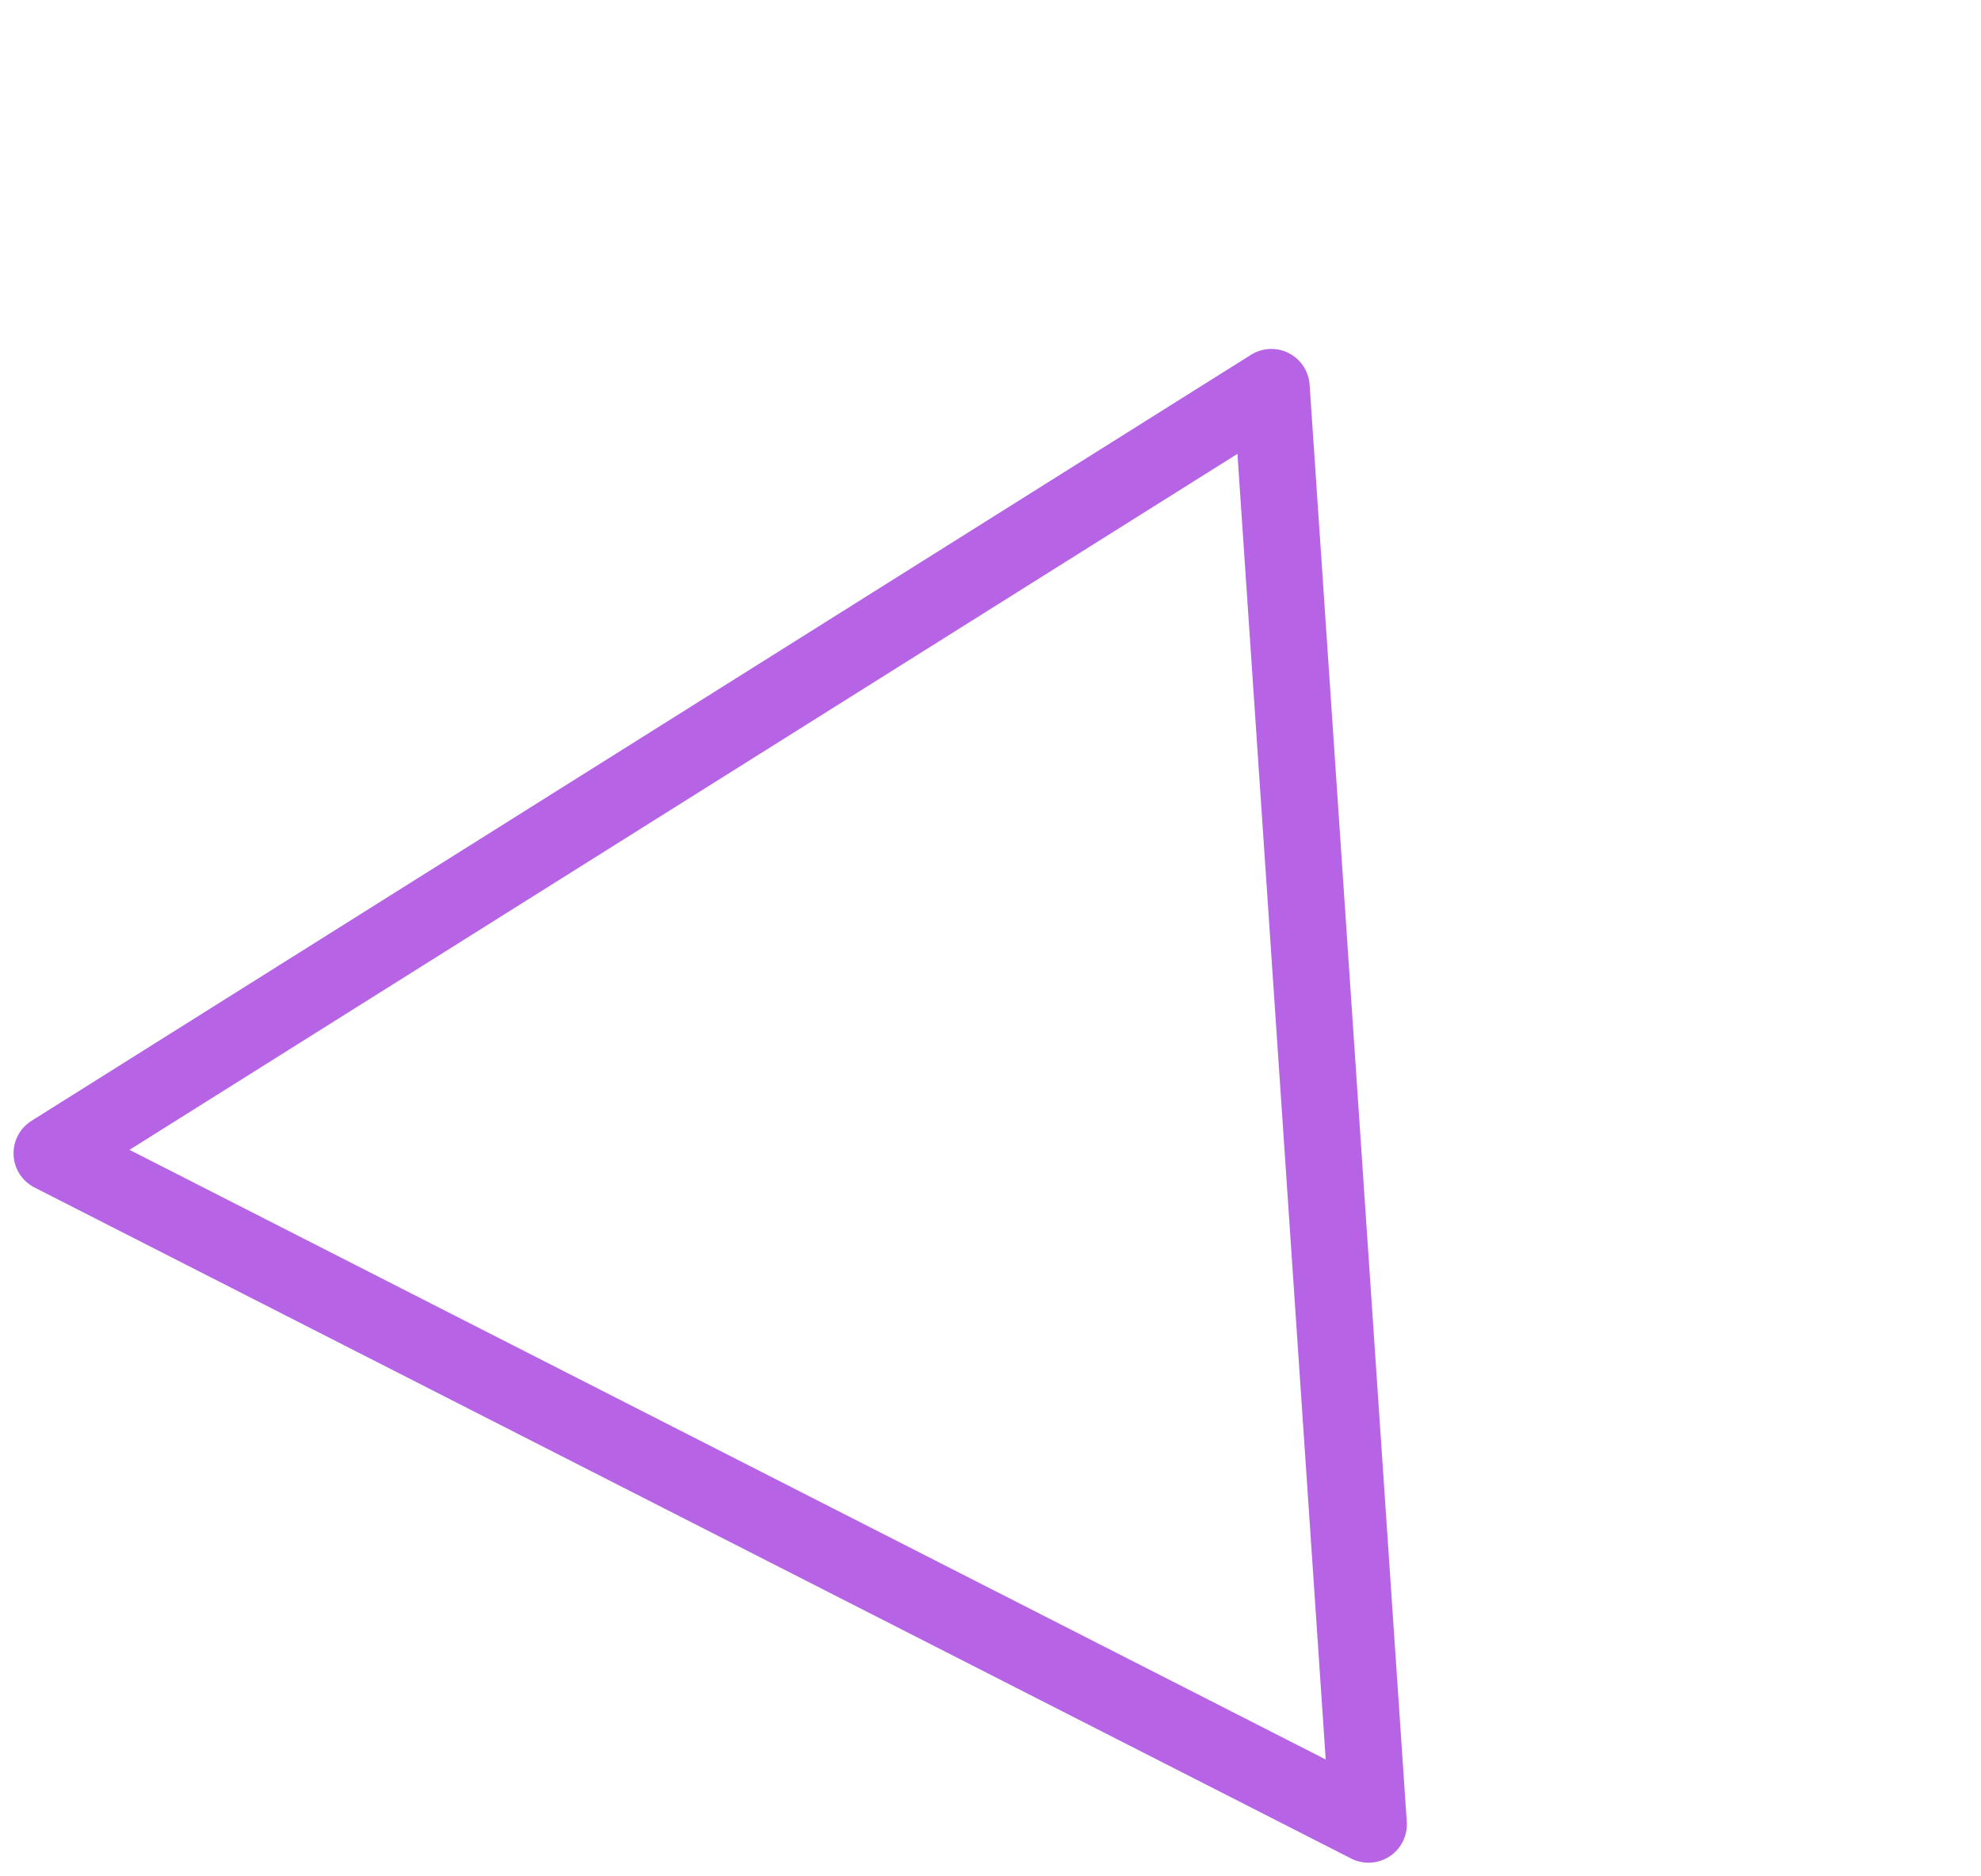 <svg xmlns="http://www.w3.org/2000/svg" width="51.674" height="48.92" viewBox="0 0 51.674 48.92"><path id="Path_62446" data-name="Path 62446" d="M724.542,22.751,692.3,42.024V3.478Z" transform="matrix(0.454, -0.891, 0.891, 0.454, -316.05, 645.338)" fill="none" stroke="#b664e5" stroke-linecap="round" stroke-linejoin="round" stroke-width="2"></path></svg>